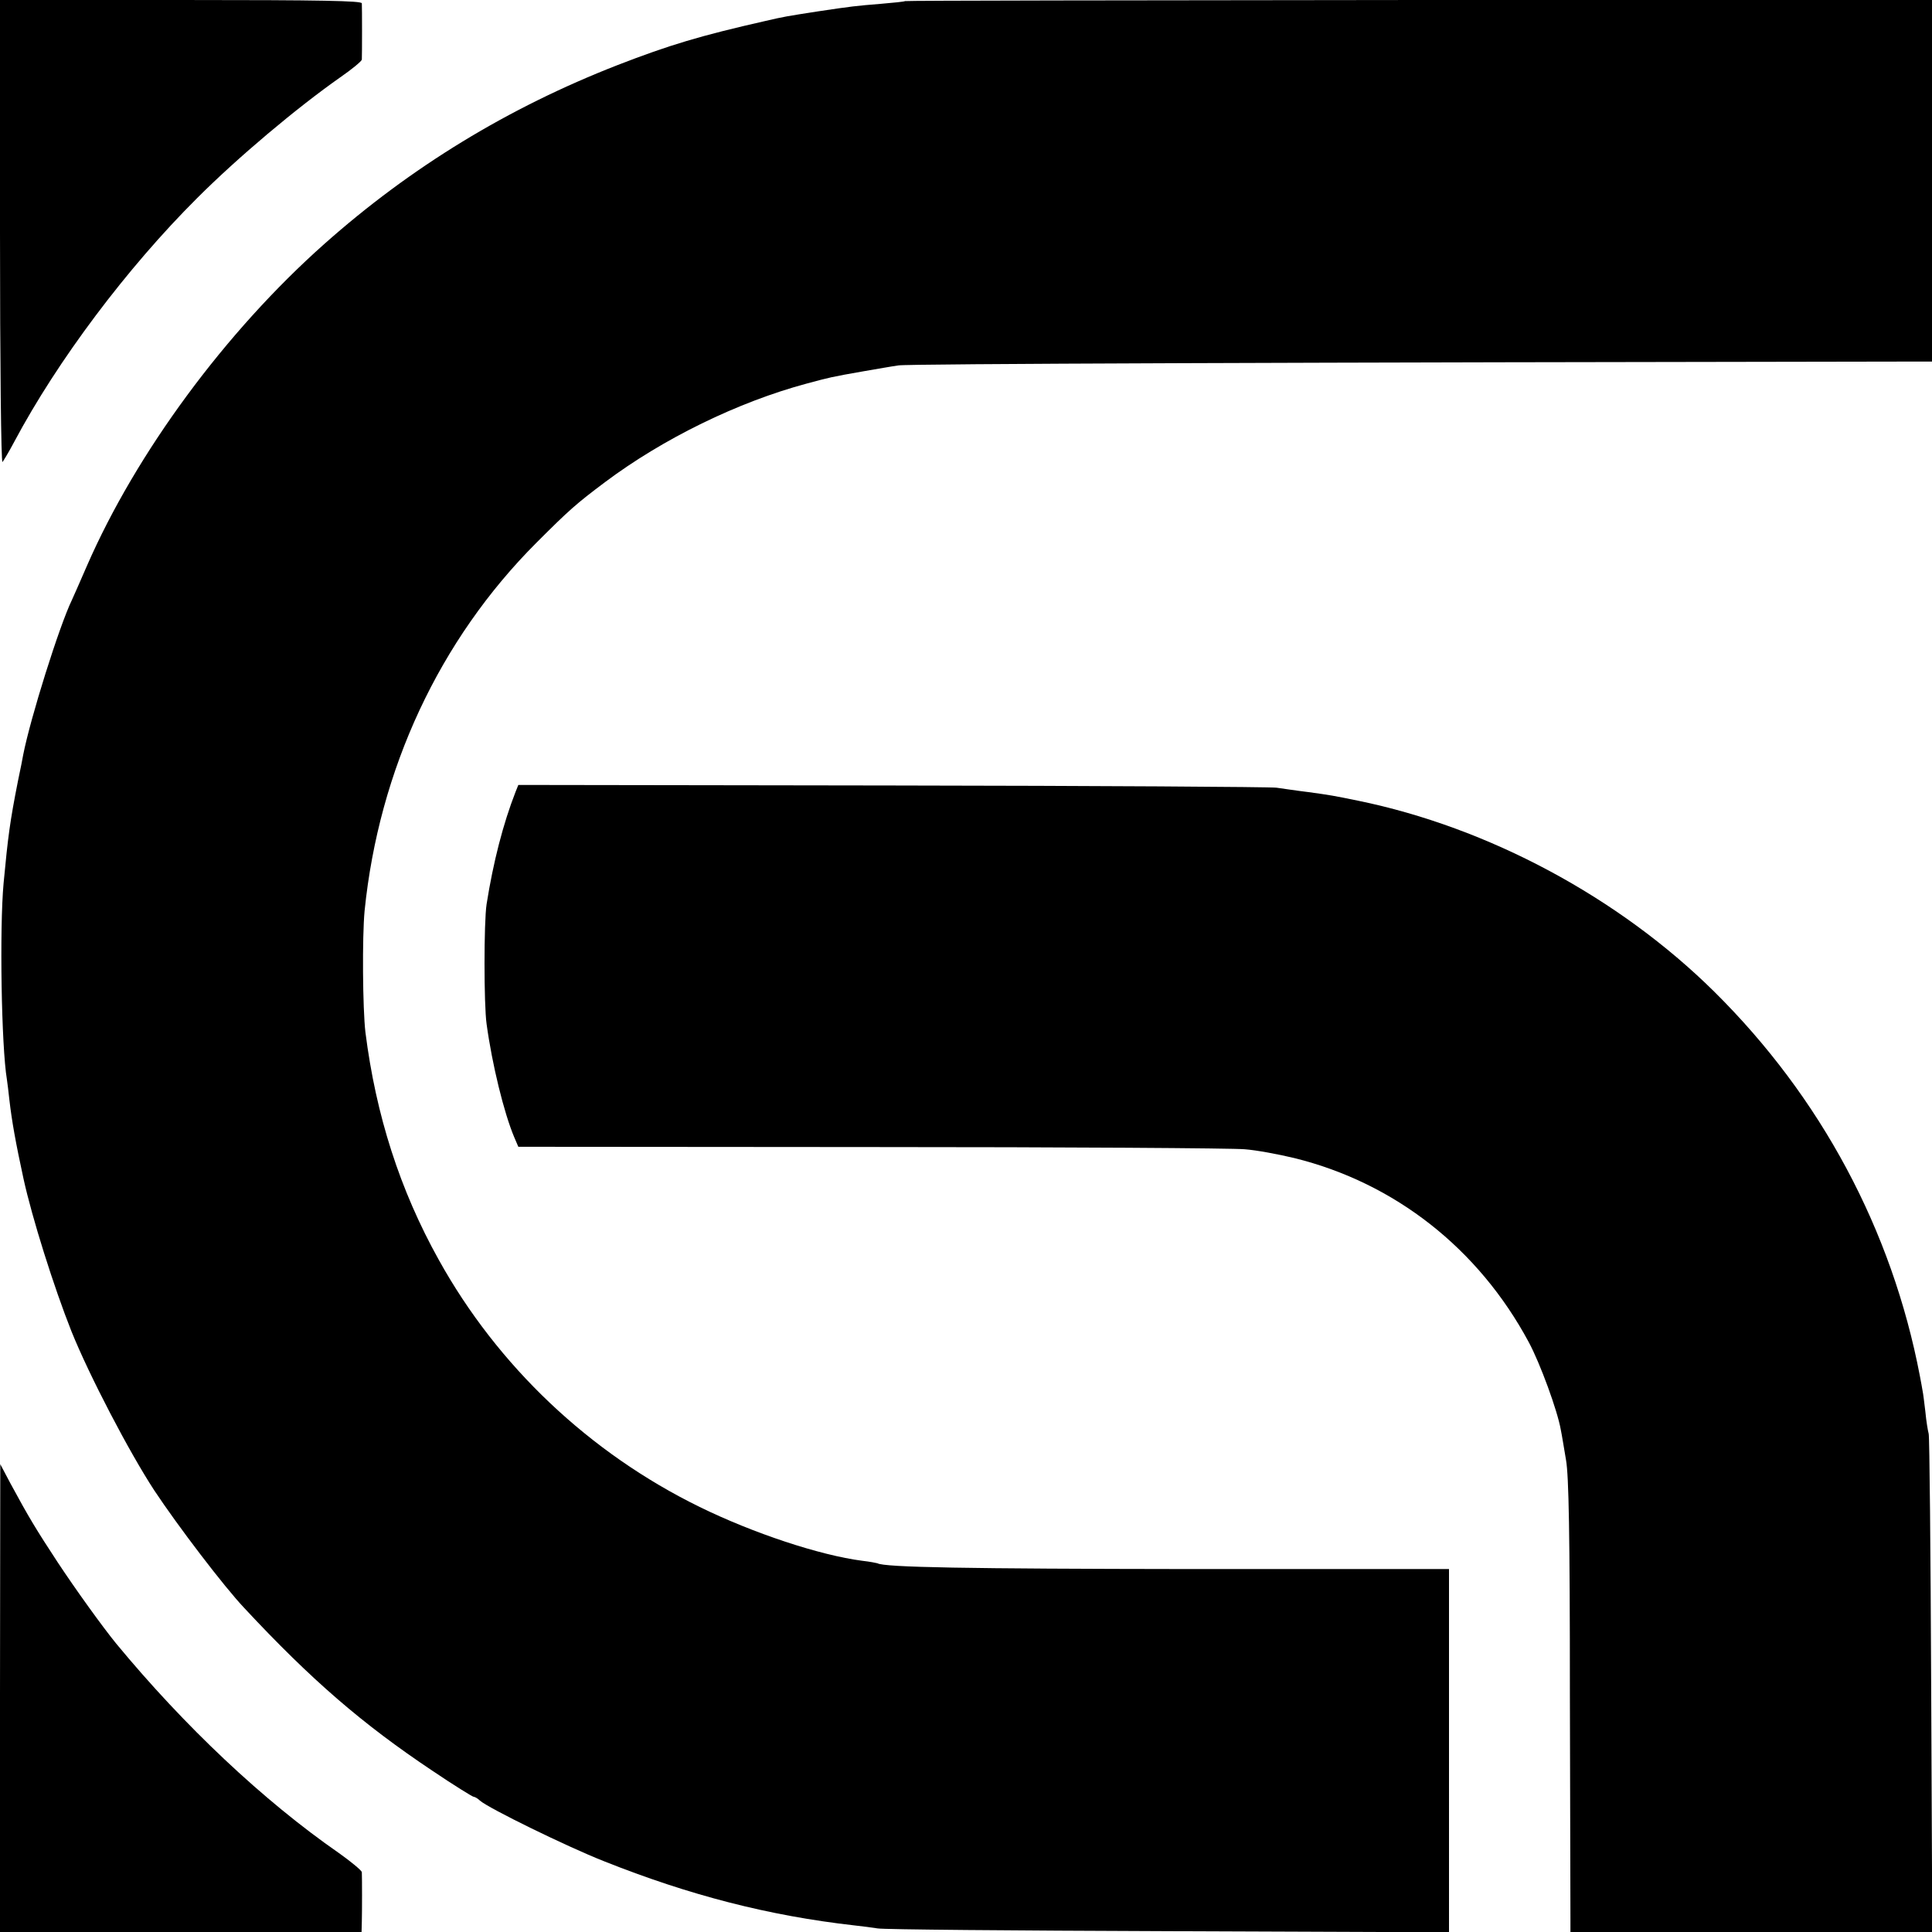 <svg version="1" xmlns="http://www.w3.org/2000/svg" width="933.333" height="933.333" viewBox="0 0 700 700"><path d="M0 84.2c0 47.2.4 83.8.9 83.2.4-.5 2.4-3.8 4.3-7.4C20.8 130.7 46 97.1 71.4 71.8c14.9-14.9 36.1-32.7 51.9-43.8 4.2-2.9 7.7-5.8 7.8-6.4.1-1.8.1-19 0-20.4C131 .3 117.2 0 65.5 0H0v84.2zM327.9.4c-.2.2-4.2.6-8.9 1-8.7.7-10.5.9-22.5 2.7-11.6 1.8-12.3 1.9-19.2 3.5-23.4 5.3-34.8 8.7-53.6 16-39.5 15.4-74.8 36.9-106.2 64.8-35.8 31.8-68.1 75.6-86 116.6-2.5 5.8-5 11.4-5.5 12.5-4.5 9.3-15 42.7-17.6 56-.2 1.1-1 5.4-1.9 9.5-2.9 14.7-3.6 20-5.2 37-1.5 16.4-.8 59.2 1.2 71.1.2 1.3.6 4.6.9 7.4.9 7.8 2.3 15.6 5.1 28.5 3.1 14.2 11 39.3 17.4 55.4 6.5 16.1 20.9 43.7 30 57.6 8.4 12.7 25.3 34.9 32.6 42.6 24.3 26.1 42.9 42.1 68.2 59 7.7 5.2 14.5 9.4 14.9 9.4.4 0 1.5.6 2.3 1.4 3.2 2.8 31.4 16.6 44.8 21.9 31.1 12.4 59.9 19.8 90.8 23.3 2.8.3 6.6.8 8.5 1.1 1.9.4 49.3.8 105.3 1l101.7.4V568.5h-93.8c-80.8-.1-110.8-.6-113.3-2.1-.3-.1-2.8-.6-5.5-.9-15.4-2-39.5-10-58.9-19.5-40-19.6-73.2-51.1-94.5-89.5-14.1-25.3-22.8-52.4-26.6-82.5-1-8.5-1.2-34.5-.3-44 5.2-51.2 27.1-98.2 62.3-133.4 11.8-11.8 14.4-14.1 24.8-21.9 21.1-15.8 48.1-29 73-35.7 8.6-2.3 8.8-2.4 20.8-4.5 4.7-.8 10.3-1.8 12.5-2.1 3.1-.6 147.1-1.1 370.3-1.4h4.2V0H514.1c-102.2.1-186 .2-186.2.4z"/><path d="M186.8 286.9c-4.5 11.5-8.1 25.5-10.5 40.7-1 6.5-1 36.4 0 43.4 2 14.7 6.3 32.2 10 41l1.5 3.5 127.9.1c70.3 0 131.2.4 135.3.8 4.1.3 12.2 1.8 18 3.2 36.4 9 66.7 32.8 84.9 66.7 4.1 7.6 10.4 24.8 11.6 31.7.4 1.9 1.2 6.9 1.9 11 1 5.7 1.4 26.5 1.4 85 .1 42.6.2 79.4.2 81.7v4.3h131.1l-.4-89.3c-.2-49-.6-90.1-.9-91.2-.3-1.1-.9-4.7-1.2-8-.4-3.3-.8-6.7-1-7.5-.1-.8-.6-3.3-1-5.5-10.1-52.8-35.8-100.9-74.5-139.2-34.6-34.2-81.8-59.5-129.1-69.2-8.8-1.8-9.9-2-17.9-3.1-4.2-.5-9.4-1.3-11.6-1.6-2.2-.3-64.9-.7-139.3-.8l-135.4-.2-1 2.5zM0 615.2V700h131l.1-3.8c.1-3.7.1-15.7 0-17.9-.1-.6-3.8-3.7-8.3-6.9-27.4-19-56-46-80.7-75.9-4.9-6-14.7-19.6-21.3-29.6-7.6-11.6-10.3-16-17-28.4l-3.7-7-.1 84.7z"/></svg>